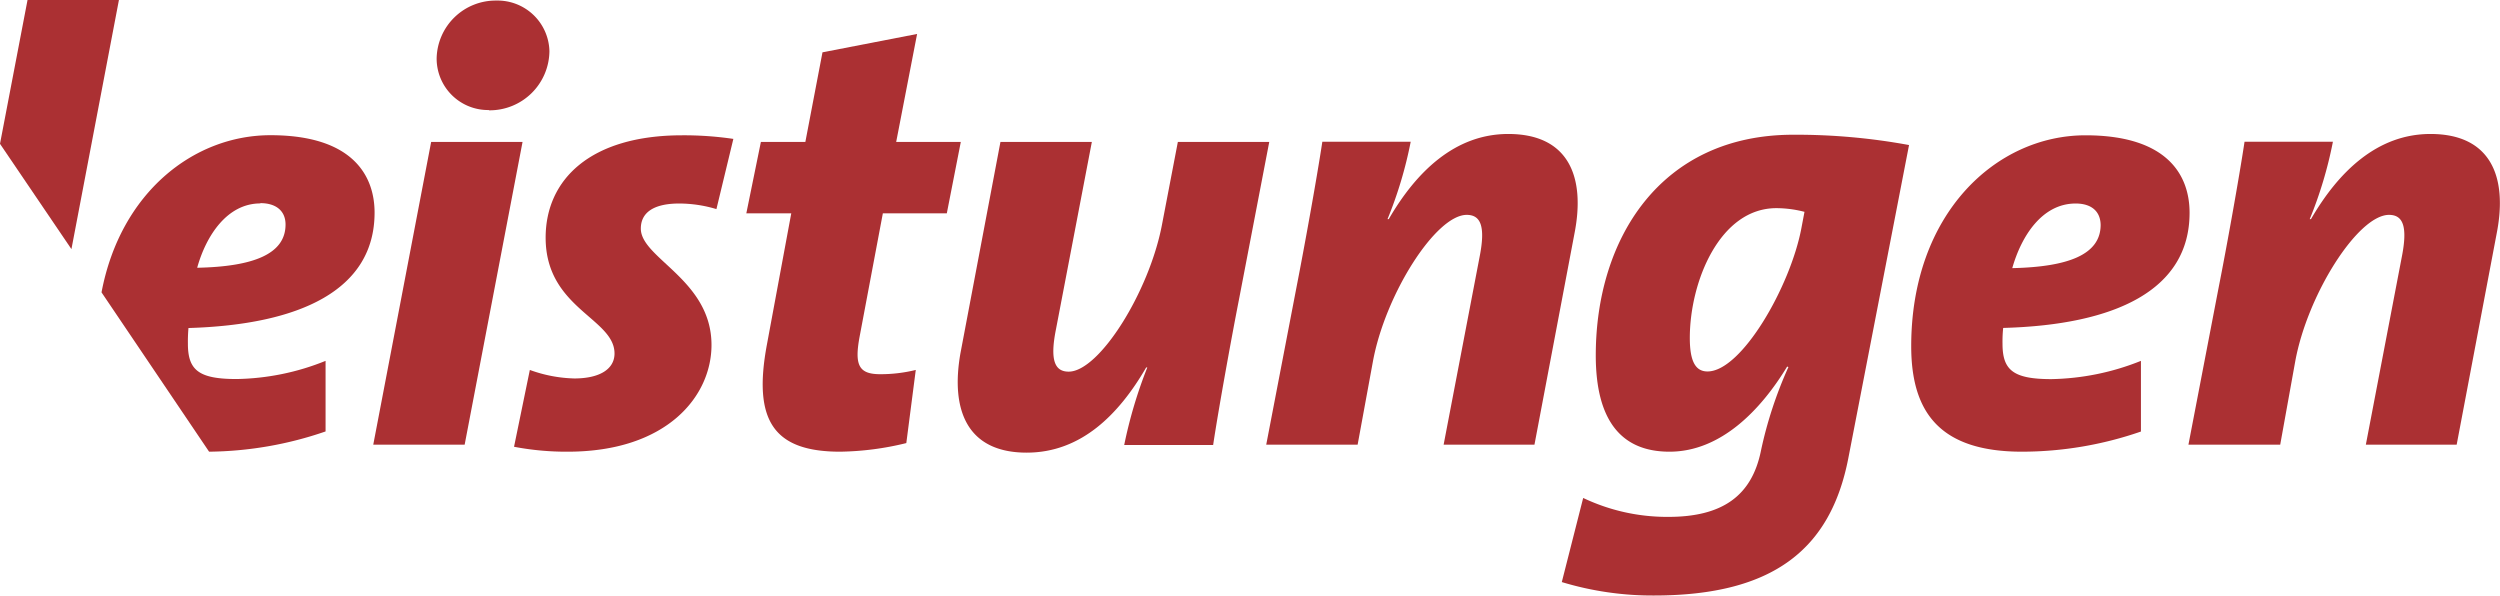 <svg id="Ebene_1" data-name="Ebene 1" xmlns="http://www.w3.org/2000/svg" viewBox="0 0 264.23 62.94"><defs><style>.cls-1{fill:#ab3033;}</style></defs><title>lei</title><path class="cls-1" d="M2.91,0,0,15.2,7.55,26.33,12.57,0Z"/><path class="cls-1" d="M39.59,22.47c0-3.85-2.26-8.18-11-8.18-8.11,0-15.86,6.05-17.86,16.61L22.1,47.74A38.83,38.83,0,0,0,34.41,45.6V38.14A26.11,26.11,0,0,1,25,40.06c-4,0-5.14-.94-5.14-3.73a15.91,15.91,0,0,1,.06-1.66C31.72,34.32,39.59,30.65,39.59,22.47Zm-12.07-1c1.69,0,2.66.85,2.66,2.26,0,3.16-3.48,4.45-9.34,4.57C21.78,24.92,24,21.5,27.52,21.5Z"/><path class="cls-1" d="M49.11,47H39.45l6.12-32h9.66Zm2.58-35.37a5.44,5.44,0,0,1-5.54-5.48A6.24,6.24,0,0,1,52.46.06a5.48,5.48,0,0,1,5.61,5.35A6.32,6.32,0,0,1,51.69,11.66Z"/><path class="cls-1" d="M75.72,22.1a13.72,13.72,0,0,0-3.93-.59c-2.77,0-4.06,1-4.06,2.65,0,3.15,7.47,5.41,7.47,12.3,0,5.41-4.7,11.28-15.2,11.28a29.46,29.46,0,0,1-5.67-.52L56,39.1a14.67,14.67,0,0,0,4.7.9c2.7,0,4.25-1,4.25-2.64,0-3.73-7.28-4.76-7.28-12.24,0-6.12,4.7-10.82,14.43-10.82a36.06,36.06,0,0,1,5.41.38Z"/><path class="cls-1" d="M100.07,22.55H93.31l-2.45,13c-.58,3.09-.07,4,2.19,4a15.57,15.57,0,0,0,3.74-.45l-1,7.73a30.9,30.9,0,0,1-7,.91c-7.09,0-9.22-3.36-7.73-11.34l2.57-13.85H78.88L80.42,15h4.7l1.81-9.47,10-1.94L94.72,15h6.83Z"/><path class="cls-1" d="M130.93,31.76c-.77,3.93-2.13,11.4-2.71,15.27h-9.4a48.55,48.55,0,0,1,2.44-8.19h-.12c-2.9,5-6.9,9-12.63,9-6.31,0-8.05-4.51-7-10.5L105.74,15h9.66l-3.8,19.84c-.64,3.22-.13,4.44,1.35,4.44,3.23,0,8.51-8.43,9.86-15.52L124.49,15h9.66Z"/><path class="cls-1" d="M162.18,47h-9.6l3.8-19.84c.64-3.23.13-4.45-1.36-4.45-3.28,0-8.63,8.44-9.92,15.53L143.49,47h-9.66l3.22-16.75c.77-3.93,2.13-11.4,2.71-15.27h9.34a43.57,43.57,0,0,1-2.45,8.18h.13c2.9-5,7-9,12.63-9,6.37,0,8.18,4.51,7,10.51Z"/><path class="cls-1" d="M195.35,48.44c-1.86,9.54-7.85,14.5-20.55,14.5a33,33,0,0,1-9.73-1.42l2.26-8.89a20.67,20.67,0,0,0,9,2c5.67,0,8.82-2.19,9.79-7a43.46,43.46,0,0,1,2.9-8.83l-.13-.06c-2.77,4.57-7,9-12.44,9-5.09,0-7.79-3.29-7.79-10.18,0-12.3,6.83-23.32,20.87-23.32a65.7,65.7,0,0,1,12.24,1.09ZM187.75,22c-6,0-9.15,7.79-9.15,13.72,0,2.45.59,3.54,1.87,3.54,3.61,0,8.76-9,9.92-15.13l.33-1.74A12,12,0,0,0,187.75,22Z"/><path class="cls-1" d="M211.72,34.66a13.81,13.81,0,0,0-.07,1.67c0,2.77,1.1,3.74,5.16,3.74a26.56,26.56,0,0,0,9.47-1.93v7.47a38.51,38.51,0,0,1-12.57,2.13C205,47.74,202,43.55,202,36.59c0-14,8.95-22.29,18.42-22.29,8.77,0,11,4.32,11,8.18C231.43,30.66,223.57,34.34,211.72,34.66Zm7.66-13.15c-3.54,0-5.73,3.42-6.7,6.83,5.87-.13,9.34-1.41,9.34-4.57C222,22.35,221.06,21.51,219.38,21.51Z"/><path class="cls-1" d="M259.65,47h-9.6l3.8-19.84c.64-3.23.13-4.45-1.35-4.45-3.29,0-8.64,8.44-9.92,15.53L241,47H231.3l3.22-16.75c.78-3.93,2.13-11.4,2.71-15.27h9.34a43.57,43.57,0,0,1-2.45,8.18h.13c2.9-5,7-9,12.63-9,6.37,0,8.18,4.51,7,10.51Z"/></svg>